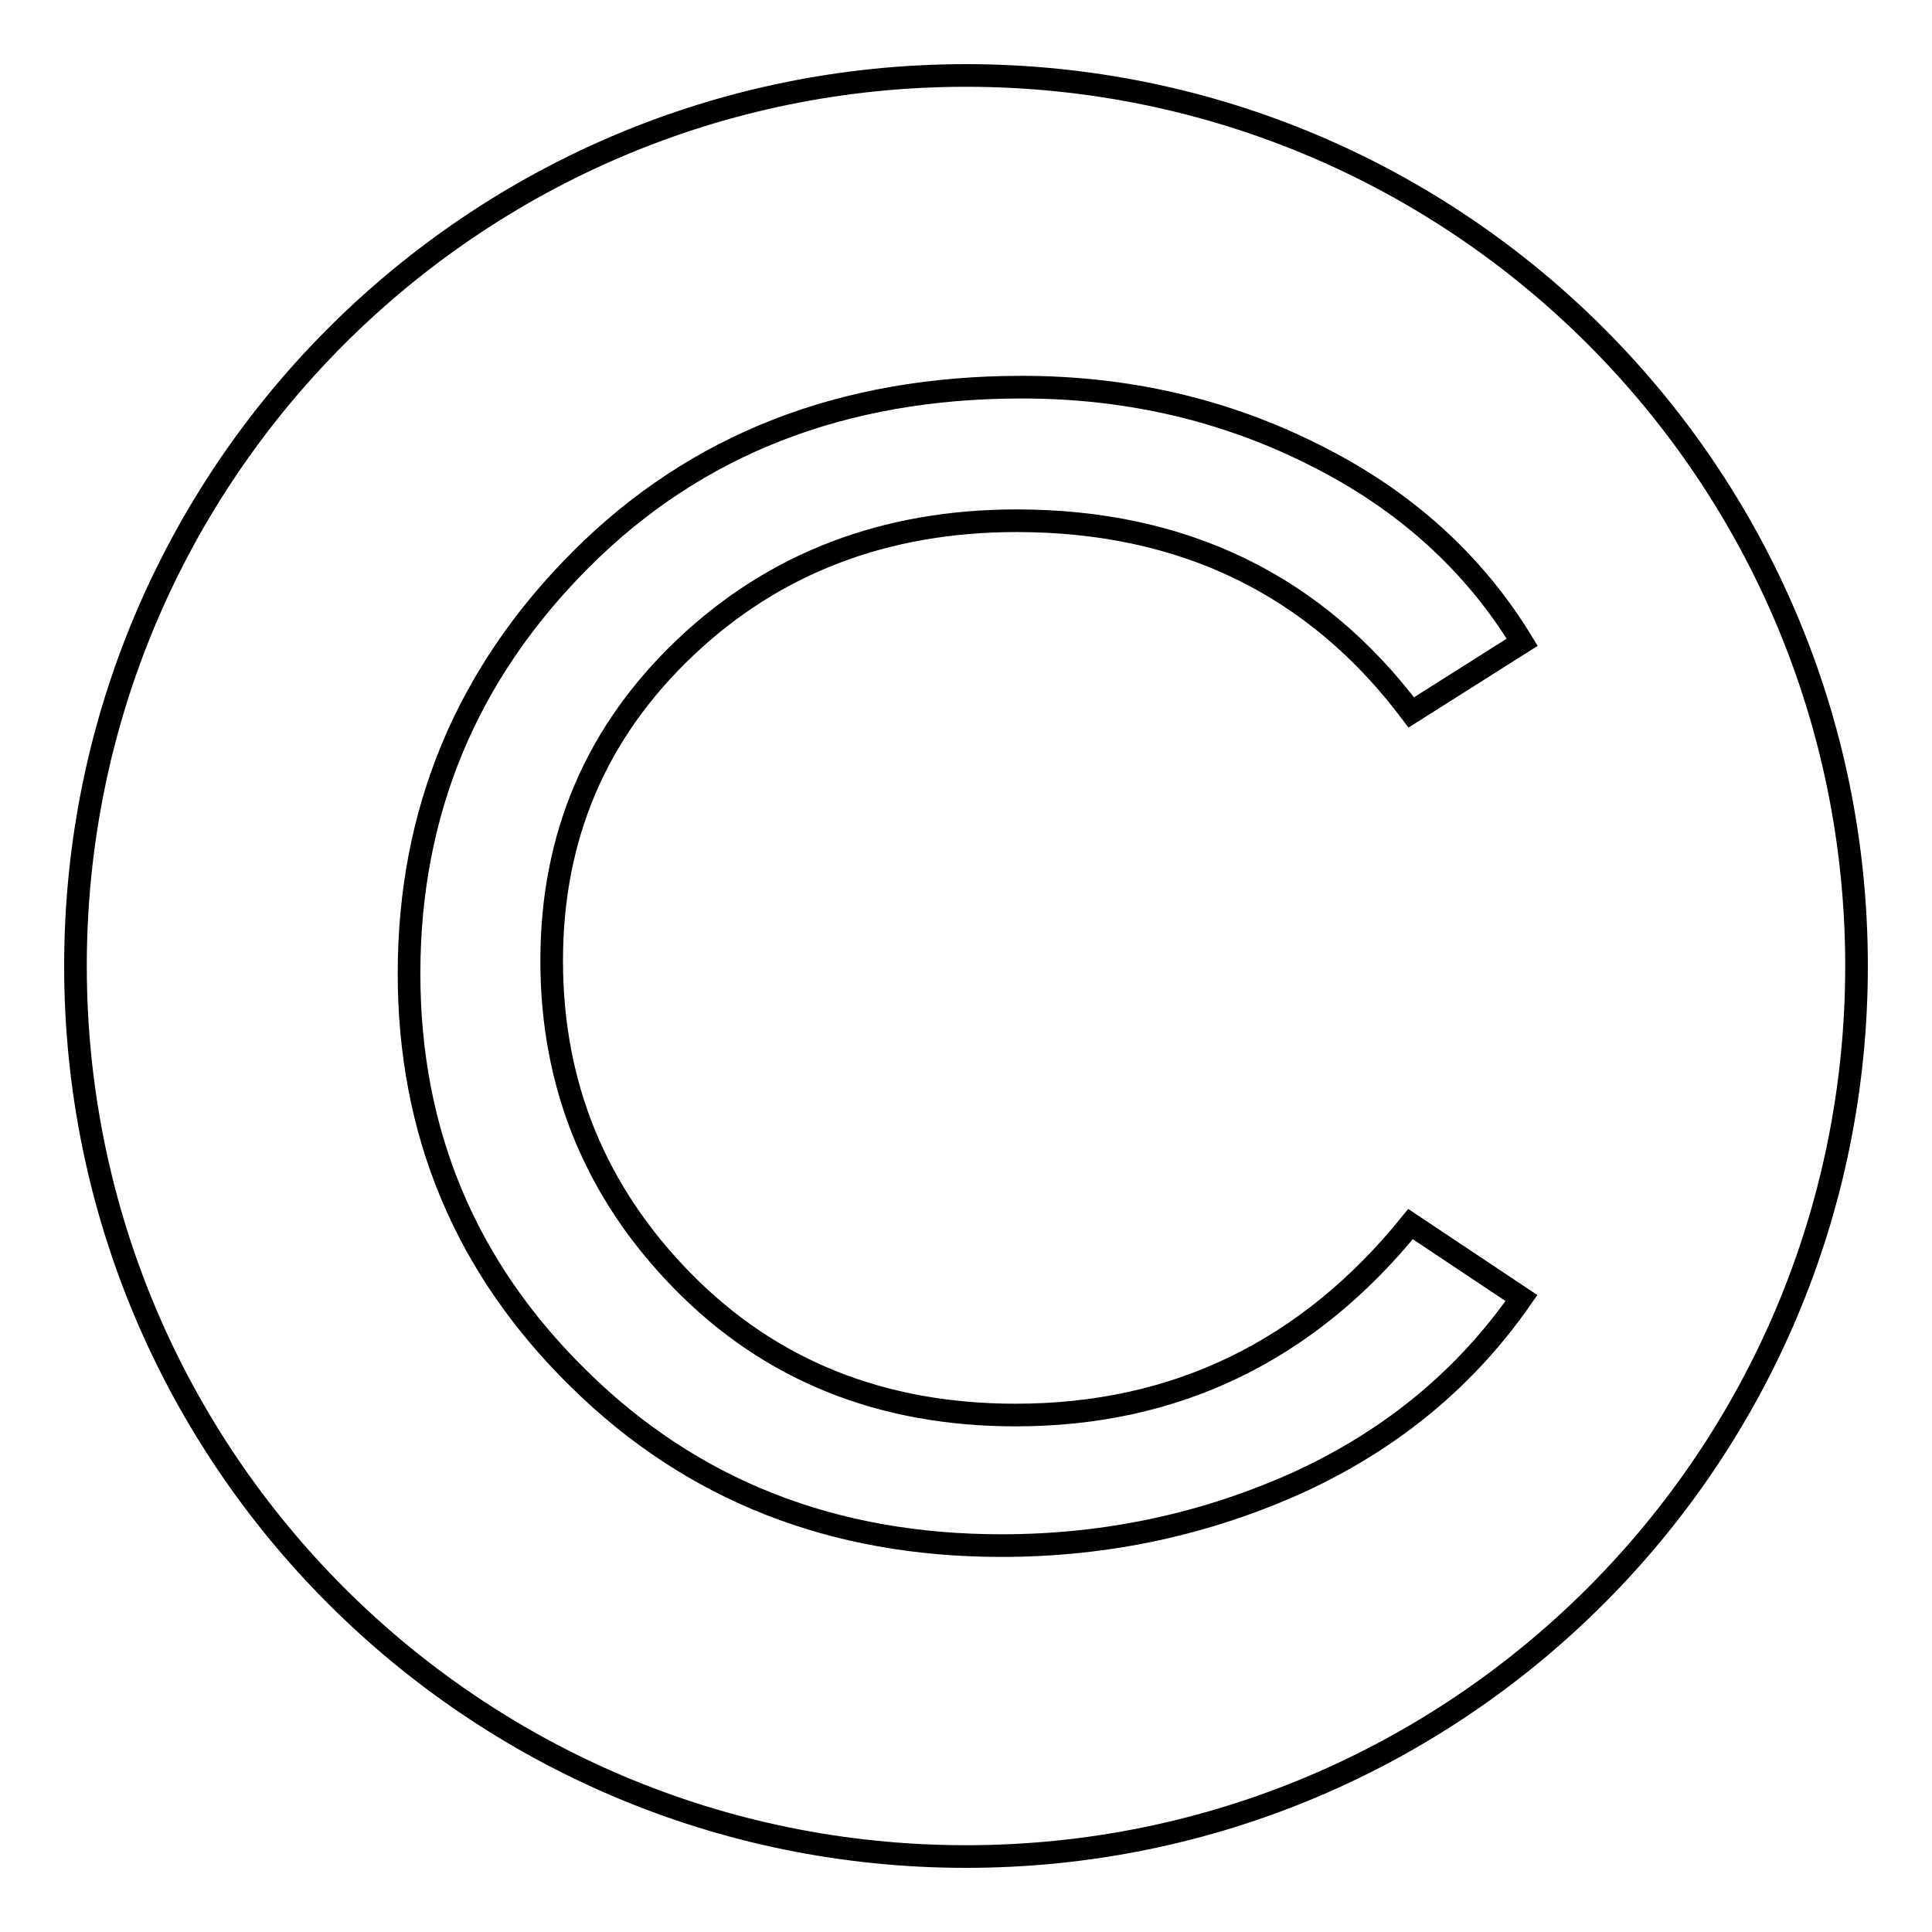 <?xml version="1.0" encoding="utf-8"?>
<!-- Svg Vector Icons : http://www.onlinewebfonts.com/icon -->
<!DOCTYPE svg PUBLIC "-//W3C//DTD SVG 1.1//EN" "http://www.w3.org/Graphics/SVG/1.1/DTD/svg11.dtd">
<svg version="1.1" xmlns="http://www.w3.org/2000/svg" xmlns:xlink="http://www.w3.org/1999/xlink" x="0px" y="0px" viewBox="0 0 256 256" enable-background="new 0 0 256 256" xml:space="preserve">
<g><g><path stroke-width="3" fill-opacity="0" stroke="#000000"  d="M10,128c0,65.2,52.8,118,118,118c65.2,0,118-52.8,118-118c0-65.2-52.8-118-118-118C62.8,10,10,62.8,10,128z"/><path stroke-width="3" fill-opacity="0" stroke="#000000"  d="M201.7,85.1L187,94.4C174.3,77.5,156.8,69,134.7,69c-17.4,0-32.1,5.6-43.9,16.8C79,97,73.1,110.8,73.1,127.3s5.8,30.7,17.4,42.5c11.6,11.8,26.3,17.7,44.1,17.7c21.2,0,38.7-8.5,52.3-25.3l14.7,9.8c-7.3,10.5-17,18.6-29.3,24.3c-12.3,5.6-25.5,8.5-39.6,8.5c-22.3,0-41-7.3-56-22.1c-15-14.7-22.5-32.6-22.5-53.7c0-21.4,7.6-39.7,22.8-54.9c15.2-15.2,34.6-22.8,58.4-22.8c14,0,26.9,3,38.8,9C186.2,66.3,195.3,74.6,201.7,85.1z"/></g></g>
</svg>